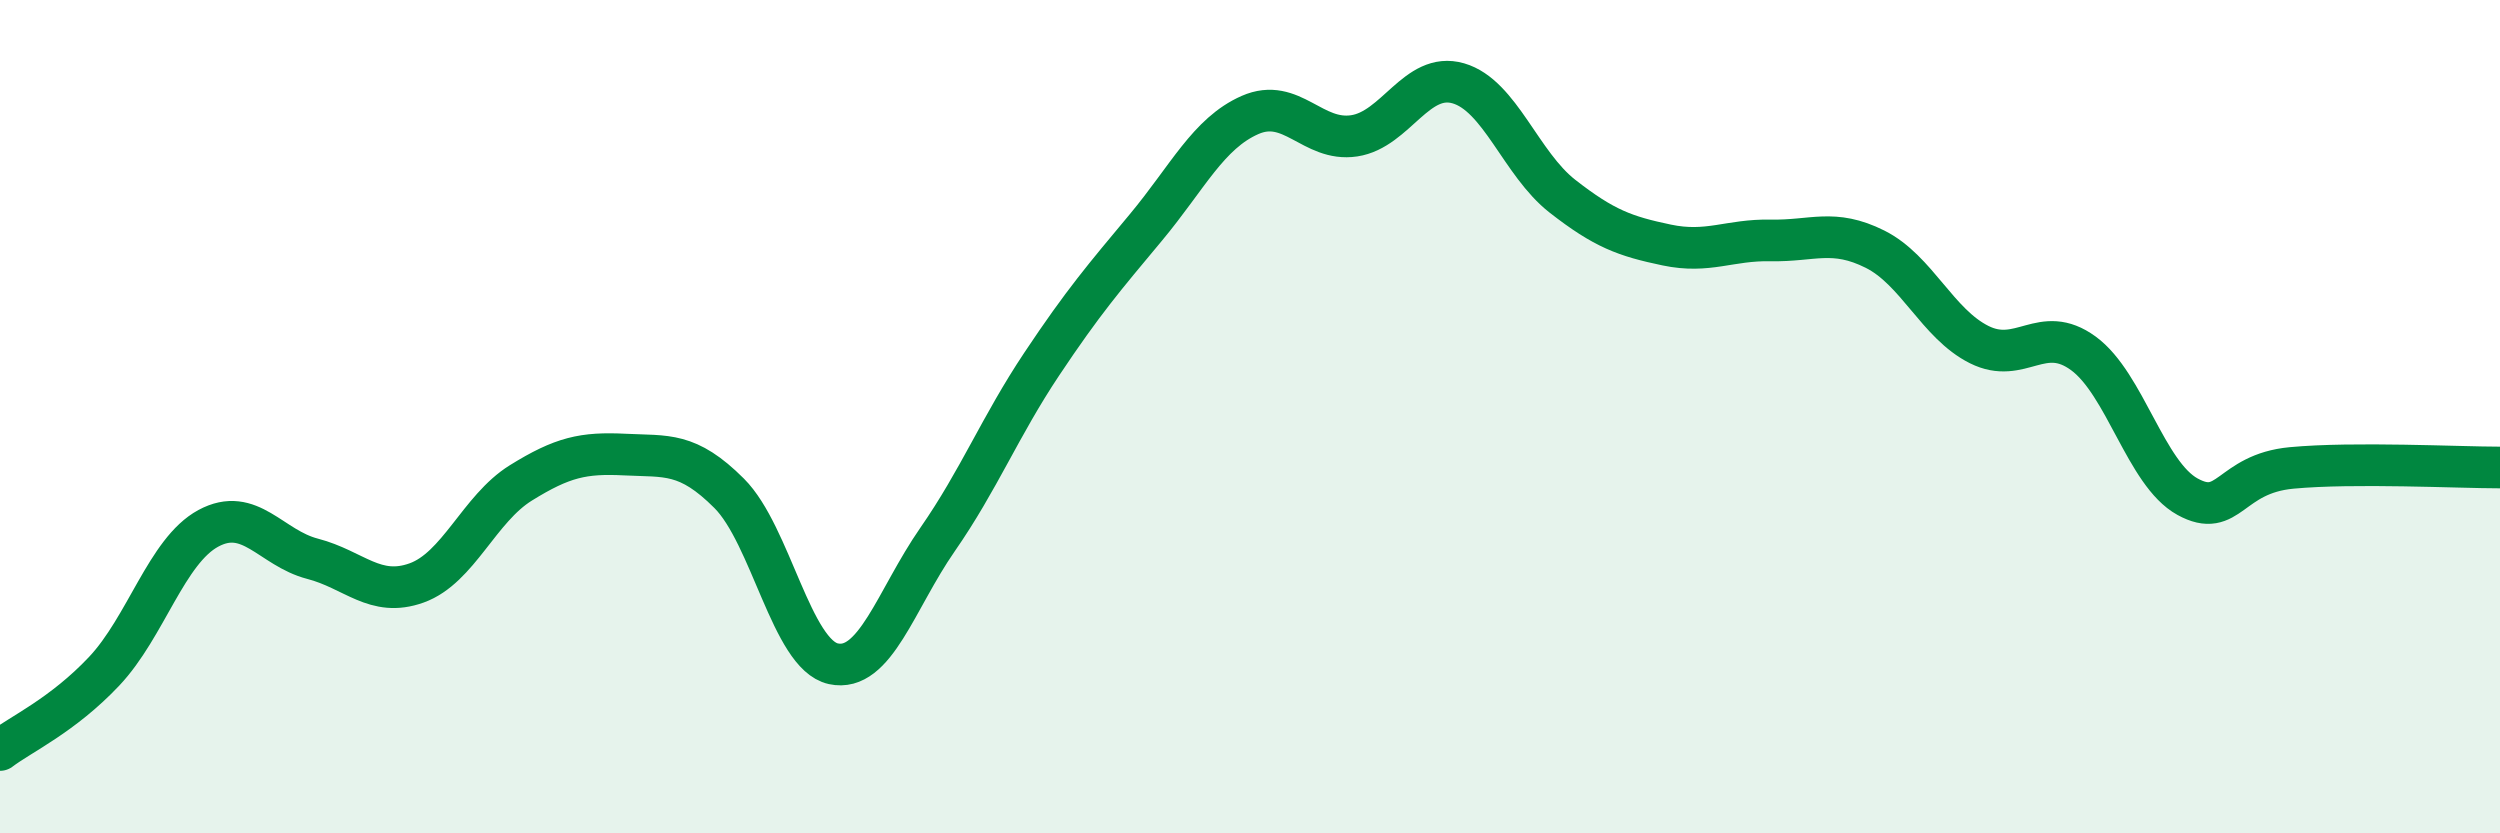 
    <svg width="60" height="20" viewBox="0 0 60 20" xmlns="http://www.w3.org/2000/svg">
      <path
        d="M 0,18 C 0.5,17.62 1.5,17.17 2.5,16.11 C 3.5,15.05 4,13.22 5,12.68 C 6,12.14 6.5,13.15 7.5,13.41 C 8.5,13.67 9,14.35 10,13.99 C 11,13.63 11.5,12.21 12.5,11.59 C 13.5,10.97 14,10.86 15,10.91 C 16,10.96 16.5,10.84 17.5,11.84 C 18.5,12.84 19,15.71 20,15.93 C 21,16.15 21.5,14.39 22.5,12.95 C 23.5,11.51 24,10.24 25,8.74 C 26,7.24 26.5,6.66 27.5,5.46 C 28.5,4.26 29,3.2 30,2.76 C 31,2.32 31.5,3.41 32.5,3.26 C 33.5,3.11 34,1.71 35,2 C 36,2.29 36.5,3.93 37.5,4.71 C 38.5,5.49 39,5.67 40,5.88 C 41,6.09 41.5,5.75 42.5,5.77 C 43.5,5.79 44,5.48 45,5.98 C 46,6.48 46.5,7.77 47.5,8.27 C 48.5,8.77 49,7.75 50,8.48 C 51,9.21 51.5,11.37 52.5,11.92 C 53.5,12.47 53.5,11.37 55,11.23 C 56.5,11.09 59,11.22 60,11.22L60 20L0 20Z"
        fill="#008740"
        opacity="0.1"
        stroke-linecap="round"
        stroke-linejoin="round"
      />
      <path
        d="M 0,18 C 0.5,17.62 1.5,17.17 2.5,16.11 C 3.5,15.05 4,13.22 5,12.68 C 6,12.14 6.5,13.15 7.5,13.41 C 8.5,13.67 9,14.35 10,13.99 C 11,13.63 11.5,12.21 12.5,11.59 C 13.5,10.97 14,10.86 15,10.91 C 16,10.96 16.5,10.84 17.5,11.84 C 18.5,12.84 19,15.71 20,15.93 C 21,16.15 21.5,14.39 22.5,12.95 C 23.5,11.51 24,10.24 25,8.74 C 26,7.24 26.5,6.66 27.5,5.46 C 28.5,4.26 29,3.2 30,2.76 C 31,2.32 31.5,3.41 32.5,3.26 C 33.5,3.11 34,1.71 35,2 C 36,2.29 36.5,3.93 37.5,4.71 C 38.5,5.49 39,5.67 40,5.88 C 41,6.09 41.5,5.75 42.5,5.77 C 43.5,5.79 44,5.48 45,5.98 C 46,6.48 46.5,7.77 47.5,8.27 C 48.5,8.77 49,7.75 50,8.48 C 51,9.21 51.5,11.37 52.5,11.92 C 53.5,12.47 53.5,11.37 55,11.23 C 56.5,11.09 59,11.22 60,11.22"
        stroke="#008740"
        stroke-width="1"
        fill="none"
        stroke-linecap="round"
        stroke-linejoin="round"
      />
    </svg>
  
